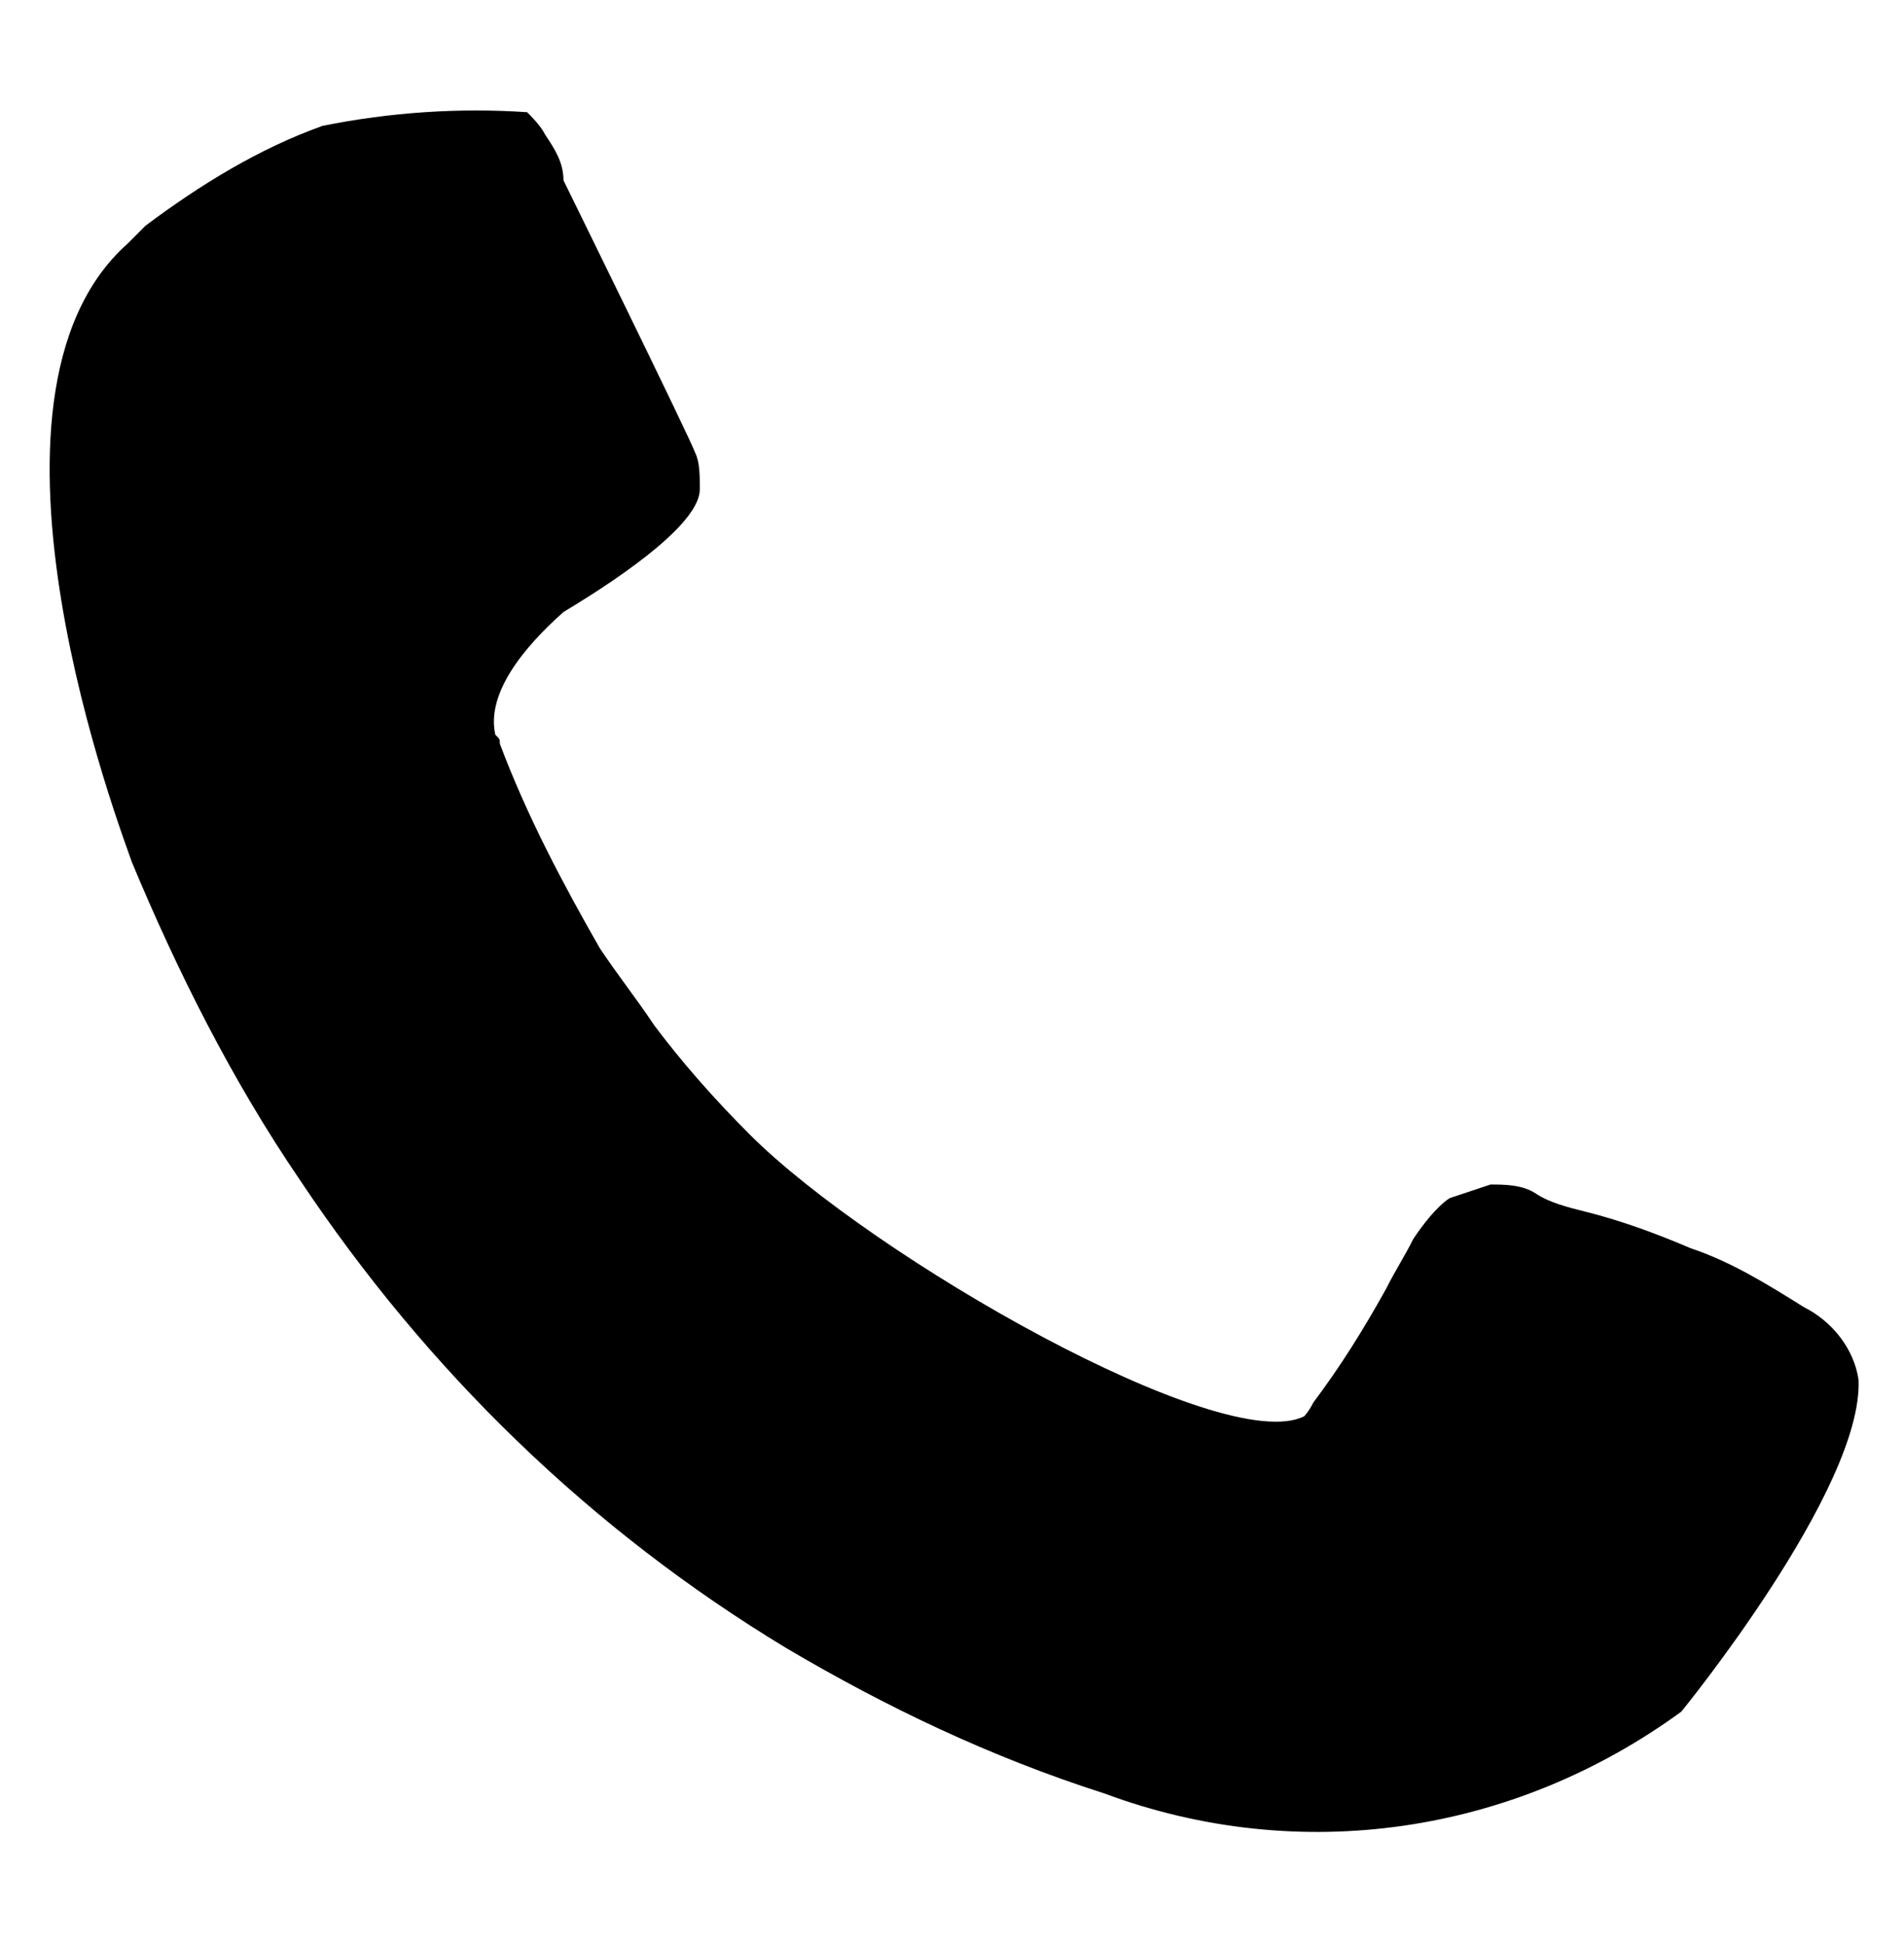 <svg xmlns="http://www.w3.org/2000/svg" xmlns:xlink="http://www.w3.org/1999/xlink" x="0px" y="0px" viewBox="0 0 41.9 42.8" style="enable-background:new 0 0 41.9 42.8;" xml:space="preserve"><g transform="translate(11.4 11.669)">	<path d="M17.3,19.5c-1.8,0.9-9.5-3.5-12.2-6.2c-0.8-0.8-1.5-1.6-2.1-2.4c-0.4-0.6-0.8-1.1-1.2-1.7  C1,7.8,0.2,6.3-0.4,4.7c0-0.1,0-0.1-0.1-0.2c-0.2-0.9,0.6-1.9,1.5-2.7c1.5-0.9,3-2,3-2.7c0-0.3,0-0.6-0.1-0.8c-0.1-0.3-2.9-6-2.9-6  C1-8.1,0.8-8.4,0.6-8.7l0,0C0.5-8.9,0.3-9.1,0.2-9.2c-1.5-0.1-3,0-4.5,0.3c-1.4,0.5-2.7,1.3-3.9,2.2l-0.2,0.2l-0.2,0.2  C-12.4-2.9-8.7,6.7-8.5,7.3c1,2.4,2.2,4.8,3.7,7c2.8,4.2,6.4,7.7,10.7,10.3c2.2,1.3,4.5,2.4,7,3.2c4.3,1.6,9,0.9,12.7-1.8  c0,0,4-4.9,3.9-7.3c-0.1-0.7-0.6-1.3-1.2-1.6c-0.8-0.5-1.6-1-2.5-1.3c-0.7-0.3-1.5-0.6-2.3-0.8c-0.4-0.1-0.8-0.2-1.1-0.4  c-0.3-0.2-0.7-0.2-1-0.2c-0.3,0.1-0.6,0.2-0.9,0.3c-0.3,0.2-0.6,0.6-0.8,0.9c-0.2,0.4-0.4,0.7-0.6,1.1c-0.5,0.9-1,1.7-1.6,2.5  C17.4,19.4,17.3,19.5,17.3,19.5"></path></g></svg>